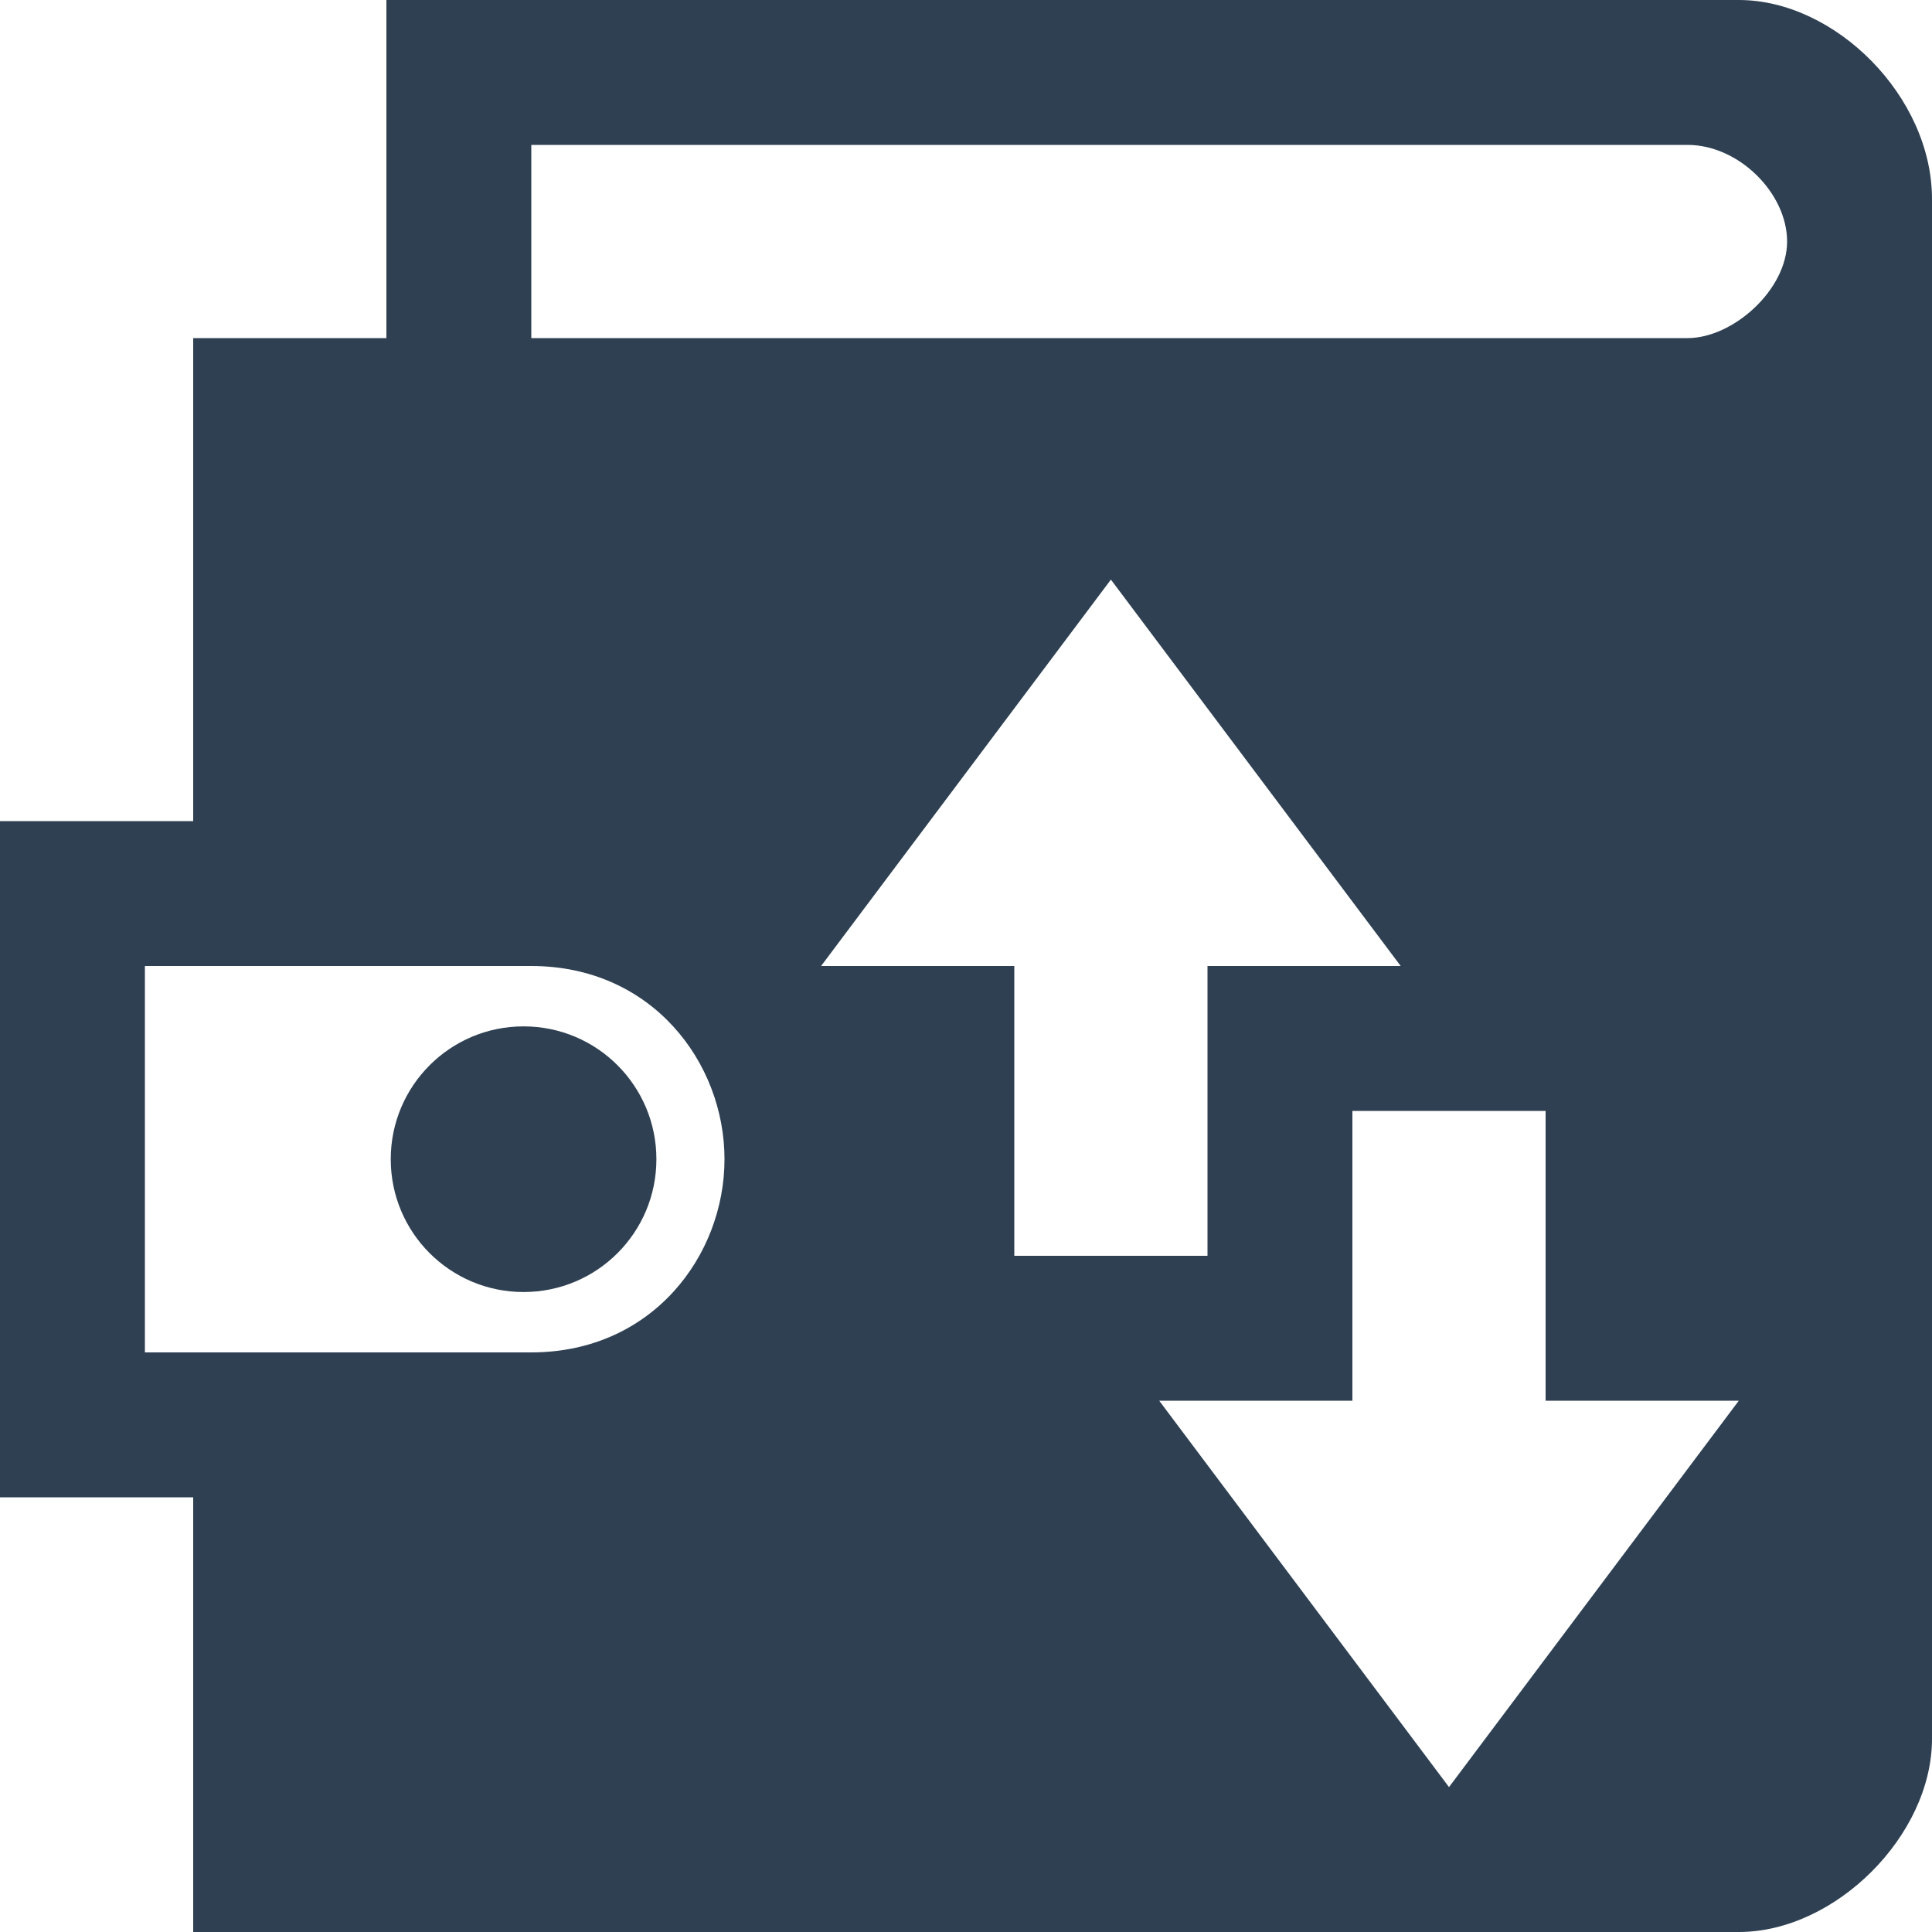 <svg width="40" height="40" viewBox="0 0 40 40" fill="none" xmlns="http://www.w3.org/2000/svg">
<g clip-path="url(#clip0_763_966)">
<path d="M13.59 24C13.59 25.52 12.36 26.75 10.84 26.75C9.32 26.75 8.09 25.52 8.09 24C8.09 22.48 9.32 21.25 10.84 21.25C12.36 21.25 13.59 22.48 13.59 24ZM40 4.12V36C40 38 38 40 36 40H4V31H0V17H4V7H8V0H36C38 0 40 2 40 4.12ZM15 24C15 22 13.5 20 11 20H3V28H11C13.5 28 15 26 15 24ZM29 20L23 12L17 20H21V26H25V20H29ZM24 29L30 37L36 29H32V23H28V29H24ZM37 5C37 4 36 3 34.94 3H11V7H34.94C35.88 7 37 6 37 5Z" fill="#2E4052"/>
</g>
<defs>
<clipPath id="clip0_763_966">
<rect width="40" height="40" fill="white"/>
</clipPath>
</defs>
</svg>

